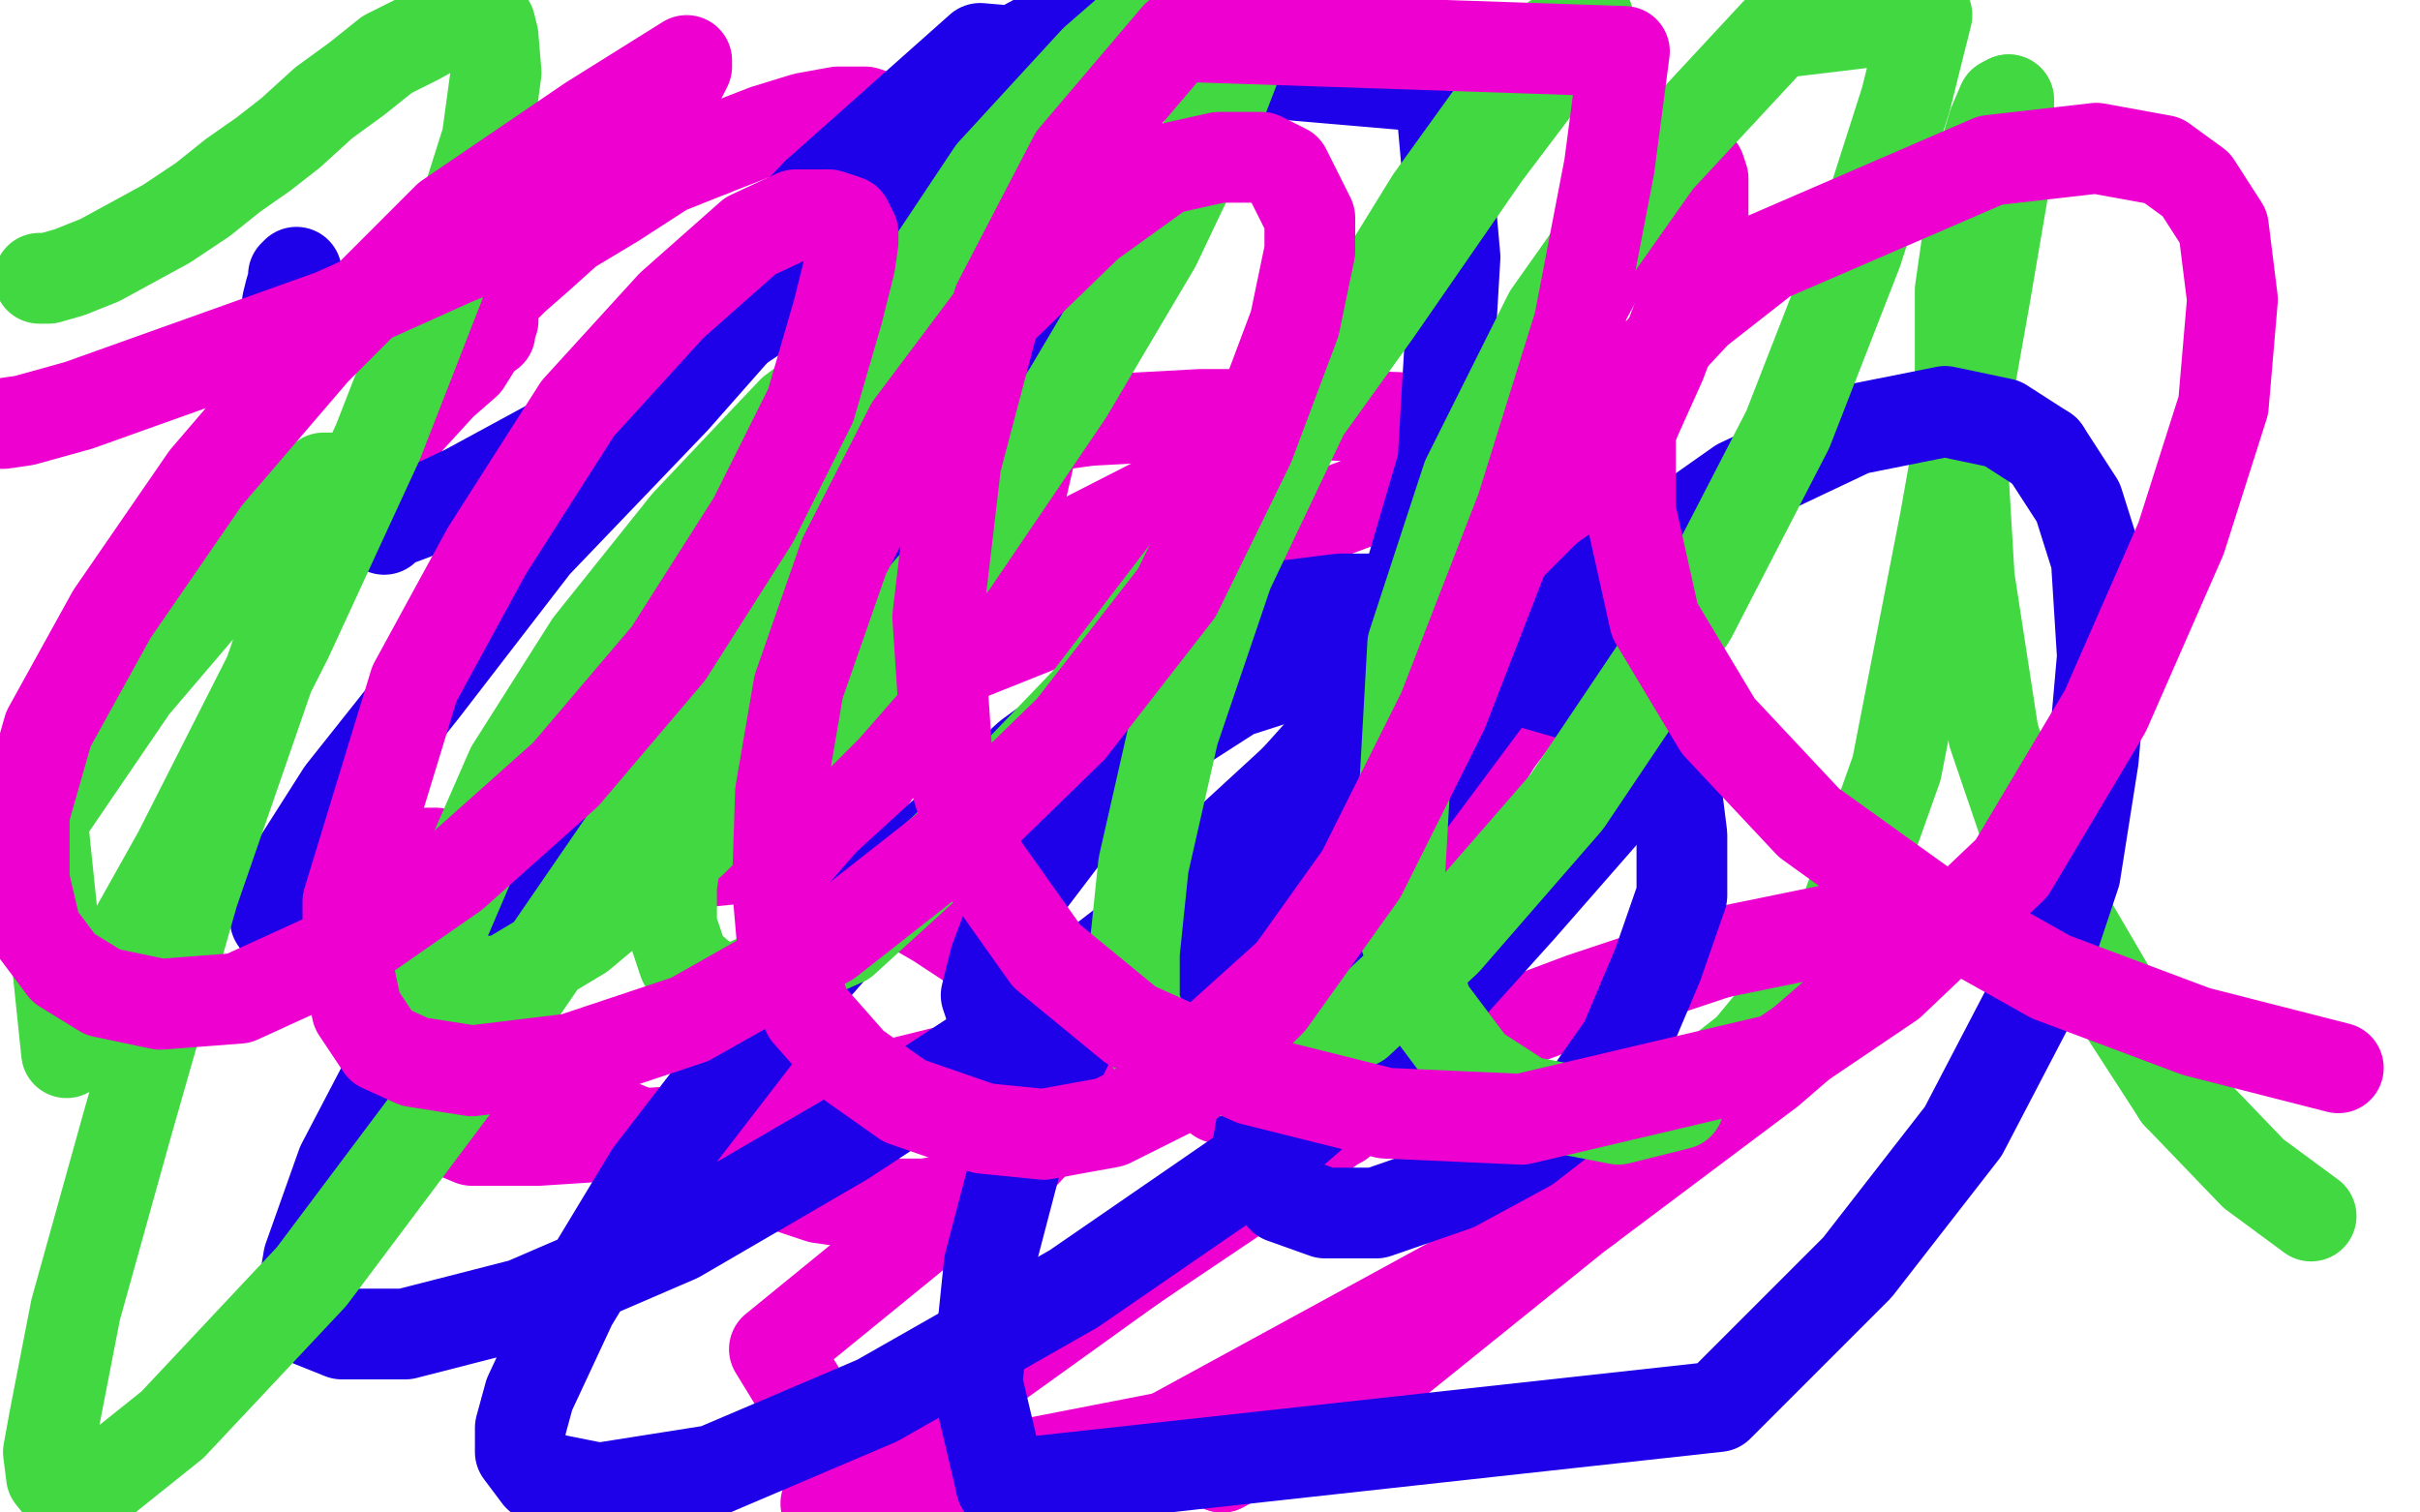 <?xml version="1.0" standalone="no"?>
<!DOCTYPE svg PUBLIC "-//W3C//DTD SVG 1.1//EN"
"http://www.w3.org/Graphics/SVG/1.1/DTD/svg11.dtd">

<svg width="800" height="500" version="1.1" xmlns="http://www.w3.org/2000/svg" xmlns:xlink="http://www.w3.org/1999/xlink" style="stroke-antialiasing: false"><desc>This SVG has been created on https://colorillo.com/</desc><rect x='0' y='0' width='800' height='500' style='fill: rgb(255,255,255); stroke-width:0' /><polyline points="106,167 110,164 110,164 117,159 117,159 125,150 125,150 135,139 135,139 146,127 146,127 154,120 154,120 159,112 159,112 162,110 162,110 162,108 162,108 163,106 163,106 163,104 163,103 163,100 165,97 170,92 178,85 188,76 203,67 220,56 235,50" style="fill: none; stroke: #ed00d0; stroke-width: 30; stroke-linejoin: round; stroke-linecap: round; stroke-antialiasing: false; stroke-antialias: 0; opacity: 1.0"/>
<polyline points="235,50 253,43 266,39 277,37 286,37 295,40 304,44 311,49 318,57 323,62 328,70" style="fill: none; stroke: #ed00d0; stroke-width: 30; stroke-linejoin: round; stroke-linecap: round; stroke-antialiasing: false; stroke-antialias: 0; opacity: 1.0"/>
<polyline points="328,70 334,81 337,94 341,106 342,115 342,126 342,138 340,152 337,165 332,179 324,197" style="fill: none; stroke: #ed00d0; stroke-width: 30; stroke-linejoin: round; stroke-linecap: round; stroke-antialiasing: false; stroke-antialias: 0; opacity: 1.0"/>
<polyline points="324,197 315,215 305,234 297,245 289,256 283,265 274,270 266,274 259,279 250,282" style="fill: none; stroke: #ed00d0; stroke-width: 30; stroke-linejoin: round; stroke-linecap: round; stroke-antialiasing: false; stroke-antialias: 0; opacity: 1.0"/>
<polyline points="250,282 242,284 232,285 223,285 212,285 200,285 187,285 175,285 164,284 156,283 147,283" style="fill: none; stroke: #ed00d0; stroke-width: 30; stroke-linejoin: round; stroke-linecap: round; stroke-antialiasing: false; stroke-antialias: 0; opacity: 1.0"/>
<polyline points="568,315 523,330 483,345 466,352 460,355 458,356 458,357" style="fill: none; stroke: #ed00d0; stroke-width: 30; stroke-linejoin: round; stroke-linecap: round; stroke-antialiasing: false; stroke-antialias: 0; opacity: 1.0"/>
<polyline points="95,106 95,107 95,108" style="fill: none; stroke: #1e00e9; stroke-width: 30; stroke-linejoin: round; stroke-linecap: round; stroke-antialiasing: false; stroke-antialias: 0; opacity: 1.0"/>
<polyline points="270,64 226,110 198,141 190,152 188,157 192,161" style="fill: none; stroke: #1e00e9; stroke-width: 30; stroke-linejoin: round; stroke-linecap: round; stroke-antialiasing: false; stroke-antialias: 0; opacity: 1.0"/>
<polyline points="147,283 144,282 142,282 141,282 141,283 141,284 142,284 142,286 142,293" style="fill: none; stroke: #ed00d0; stroke-width: 30; stroke-linejoin: round; stroke-linecap: round; stroke-antialiasing: false; stroke-antialias: 0; opacity: 1.0"/>
<polyline points="215,376 230,383 244,388 259,392 271,396 285,398 296,398 306,398 317,396 327,390 339,381 349,370 364,354 379,334 393,314 412,289 428,264 446,236 460,214 471,197" style="fill: none; stroke: #ed00d0; stroke-width: 30; stroke-linejoin: round; stroke-linecap: round; stroke-antialiasing: false; stroke-antialias: 0; opacity: 1.0"/>
<polyline points="142,293 143,300 144,307 147,318 151,328 157,338 165,348 174,356 185,363 198,369 215,376" style="fill: none; stroke: #ed00d0; stroke-width: 30; stroke-linejoin: round; stroke-linecap: round; stroke-antialiasing: false; stroke-antialias: 0; opacity: 1.0"/>
<polyline points="555,365 578,347 606,313 627,254 643,172 656,99 663,58 665,44 664,36 664,33" style="fill: none; stroke: #41d841; stroke-width: 30; stroke-linejoin: round; stroke-linecap: round; stroke-antialiasing: false; stroke-antialias: 0; opacity: 1.0"/>
<polyline points="471,197 482,180 490,167 497,154 505,136 516,114 529,90 540,73 547,63 552,58 554,57 555,56" style="fill: none; stroke: #ed00d0; stroke-width: 30; stroke-linejoin: round; stroke-linecap: round; stroke-antialiasing: false; stroke-antialias: 0; opacity: 1.0"/>
<polyline points="664,33 662,34 659,41 653,61 648,96 648,140 651,191 659,243 674,287 698,328 720,362" style="fill: none; stroke: #41d841; stroke-width: 30; stroke-linejoin: round; stroke-linecap: round; stroke-antialiasing: false; stroke-antialias: 0; opacity: 1.0"/>
<polyline points="555,56 558,56 559,56 560,56 562,56 563,59 563,66 563,78 558,96 549,120 540,140" style="fill: none; stroke: #ed00d0; stroke-width: 30; stroke-linejoin: round; stroke-linecap: round; stroke-antialiasing: false; stroke-antialias: 0; opacity: 1.0"/>
<polyline points="720,362 745,388 764,402" style="fill: none; stroke: #41d841; stroke-width: 30; stroke-linejoin: round; stroke-linecap: round; stroke-antialiasing: false; stroke-antialias: 0; opacity: 1.0"/>
<polyline points="540,140 531,158 526,171 521,182 518,190 515,198 510,207 507,218 504,228 501,237 495,245 490,253 484,262 476,272 468,282 458,293 448,306 436,321 425,336 417,346 411,355 407,360 404,361 404,363 403,363 402,362 382,352 348,330 310,305 274,284 239,268 216,258 202,254 193,250 188,248 188,246 187,244 187,243 187,239 191,231 197,221 208,205 227,188 252,170 286,155 323,144 360,139 397,137 433,137 462,138 483,142 493,144 498,146 499,147 497,148 479,155 431,173 364,199 294,227 234,255 191,274 174,281 168,284 166,285 167,285 171,283 217,258 272,226 323,197 364,178 379,170 387,167 388,165 380,167 331,192 276,226 225,266 185,307 158,341 145,360 143,368 144,372 156,377 178,377 224,374 281,362 342,347 386,334 411,326 421,322 424,321 417,324 348,371 256,446 278,482 353,433 411,394 433,378 441,372 443,371 443,370 438,373 385,411" style="fill: none; stroke: #ed00d0; stroke-width: 30; stroke-linejoin: round; stroke-linecap: round; stroke-antialiasing: false; stroke-antialias: 0; opacity: 1.0"/>
<polyline points="386,475 496,415 514,404 523,400 525,399 519,402 471,436 404,485" style="fill: none; stroke: #ed00d0; stroke-width: 30; stroke-linejoin: round; stroke-linecap: round; stroke-antialiasing: false; stroke-antialias: 0; opacity: 1.0"/>
<polyline points="385,411 321,457 273,497 386,475" style="fill: none; stroke: #ed00d0; stroke-width: 30; stroke-linejoin: round; stroke-linecap: round; stroke-antialiasing: false; stroke-antialias: 0; opacity: 1.0"/>
<polyline points="404,485 454,456 521,402 585,354 622,322 633,313 636,309 638,307 632,306 612,306 568,315" style="fill: none; stroke: #ed00d0; stroke-width: 30; stroke-linejoin: round; stroke-linecap: round; stroke-antialiasing: false; stroke-antialias: 0; opacity: 1.0"/>
<polyline points="98,90 97,91 97,91 97,92 97,92 97,93 97,93 96,96 96,96 95,100 95,100 95,103 95,103 95,106 95,106" style="fill: none; stroke: #1e00e9; stroke-width: 30; stroke-linejoin: round; stroke-linecap: round; stroke-antialiasing: false; stroke-antialias: 0; opacity: 1.0"/>
<polyline points="127,175 129,173 129,173 137,170 137,170 154,162 154,162 189,143 189,143 222,123 222,123 255,101 255,101 280,82 280,82 301,63 301,63 317,47 317,47 331,32 331,32" style="fill: none; stroke: #1e00e9; stroke-width: 30; stroke-linejoin: round; stroke-linecap: round; stroke-antialiasing: false; stroke-antialias: 0; opacity: 1.0"/>
<polyline points="331,32 342,21 347,14 350,10 350,9 335,17 306,43 268,81 223,132 177,180 140,228 113,262 99,284 93,297 91,301 91,304 93,307 98,312 109,314 125,312 157,297 195,272 235,241 272,205 308,170 340,138 361,112 371,97 374,91 375,89 374,89 365,91 343,104 306,135 261,177 216,230 170,289 136,341 113,385 102,416 100,428 103,437 113,441 134,441 173,431 224,409 279,377 334,341 382,304 419,268 445,239 458,219 463,211 465,206 464,201 456,198 443,198 419,201 381,220 340,250 294,292 252,340 215,388 189,431 175,461 172,472 172,480 178,488 198,492 236,486 290,463 355,426 416,384 467,340 503,300 531,268 543,251 547,244" style="fill: none; stroke: #1e00e9; stroke-width: 30; stroke-linejoin: round; stroke-linecap: round; stroke-antialiasing: false; stroke-antialias: 0; opacity: 1.0"/>
<polyline points="359,333 338,376 327,418 323,457 331,491" style="fill: none; stroke: #1e00e9; stroke-width: 30; stroke-linejoin: round; stroke-linecap: round; stroke-antialiasing: false; stroke-antialias: 0; opacity: 1.0"/>
<polyline points="676,149 662,140 643,136 613,142 575,160 531,191 493,229 458,276 434,322 419,359 416,378" style="fill: none; stroke: #1e00e9; stroke-width: 30; stroke-linejoin: round; stroke-linecap: round; stroke-antialiasing: false; stroke-antialias: 0; opacity: 1.0"/>
<polyline points="547,244 549,235 546,228 536,221 520,218 497,220 463,233 429,257 392,291 359,333" style="fill: none; stroke: #1e00e9; stroke-width: 30; stroke-linejoin: round; stroke-linecap: round; stroke-antialiasing: false; stroke-antialias: 0; opacity: 1.0"/>
<polyline points="331,491 568,465 614,419 649,374 673,328 686,289 692,251 695,217 693,185 687,166 676,149" style="fill: none; stroke: #1e00e9; stroke-width: 30; stroke-linejoin: round; stroke-linecap: round; stroke-antialiasing: false; stroke-antialias: 0; opacity: 1.0"/>
<polyline points="416,378 418,389 424,396 438,401 455,401 481,392 505,379 523,365 537,345 548,319 556,296 556,276 554,260 548,245 538,235 468,215 439,219 408,229 380,247 356,271 337,296 329,317 326,329 329,338 337,342 353,341 377,326 407,299 436,259" style="fill: none; stroke: #1e00e9; stroke-width: 30; stroke-linejoin: round; stroke-linecap: round; stroke-antialiasing: false; stroke-antialias: 0; opacity: 1.0"/>
<polyline points="436,259 460,211 477,153 481,85 476,29 324,16 270,64" style="fill: none; stroke: #1e00e9; stroke-width: 30; stroke-linejoin: round; stroke-linecap: round; stroke-antialiasing: false; stroke-antialias: 0; opacity: 1.0"/>
<polyline points="13,92 16,92 16,92 23,90 23,90 33,86 33,86 44,80 44,80 55,74 55,74 67,66 67,66 77,58 77,58 87,51 87,51 96,44 96,44 107,34 118,26 128,18 138,13 147,8 154,7 158,7 162,8 163,12 164,24 161,46 148,87 125,146 95,211 59,282 22,348 14,271 44,227 73,193 94,171 104,161 107,158 108,158 109,158 109,160 91,217 64,295 42,372 25,433 18,469 16,480 17,488 21,493 32,491 57,471 103,422 157,350 212,270 262,198 295,148 315,118 322,106 322,102 323,100 320,100 296,111 262,136 227,173 195,213 169,254 155,286 146,307 144,315 144,319 146,323 153,325 167,324 192,309 229,278 273,234 315,186 353,130 382,81 401,41 411,15 414,5 414,1 385,0 362,20 328,57 298,102 269,154 247,199 232,242 225,272 222,293 222,306 226,318 234,325 243,327 279,311 313,280 360,231 409,167 455,103 491,51 525,6 509,16 473,66 436,126 406,189 388,242 378,286 375,315 375,332 380,344 389,351 403,354 422,351 449,338 478,311 518,265 559,204 591,142 614,83 630,33 637,5 587,11 548,53 512,104 485,158 467,213 462,302 472,333 487,353 504,364 535,370 555,365" style="fill: none; stroke: #41d841; stroke-width: 30; stroke-linejoin: round; stroke-linecap: round; stroke-antialiasing: false; stroke-antialias: 0; opacity: 1.0"/>
<polyline points="1,140 8,139 8,139 26,134 26,134 68,119 68,119 110,104 110,104 150,86 150,86 177,75 177,75 193,65 193,65 203,59 203,59 209,52 215,46 223,30 226,24 227,22 227,20 195,40 148,72 104,116 68,158 37,203 16,241 8,269 8,291 12,308 21,320 34,328 53,332 79,330 114,314 150,289 187,256 221,216 249,172 268,134 277,103 281,87 282,80 282,77 280,73 274,71 263,71 248,78 222,101 191,135 161,182 137,226 115,298 115,320 118,334 126,346 137,351 156,354 189,350 228,337 274,311 316,278 354,241 389,196 413,147 428,107 433,83 433,72 425,56 417,52 403,52 385,56 360,74 328,105 301,141 279,184 264,227 258,262 257,293 259,316 267,335 282,352 299,364 325,373 345,375 367,371 393,358 420,331 450,289 477,235 503,168 522,107 532,55 537,17 389,12 355,52 330,100 316,153 310,204 313,249 324,285 346,316 374,339 414,357 458,368 503,370 588,350 625,325 665,287 696,235 721,178 735,134 738,99 735,75 726,61 715,53 693,49 658,53 584,85 561,103 547,118 539,138 539,169 547,205 568,240 598,272 637,300 678,323 726,341 773,353" style="fill: none; stroke: #ed00d0; stroke-width: 30; stroke-linejoin: round; stroke-linecap: round; stroke-antialiasing: false; stroke-antialias: 0; opacity: 1.0"/>
</svg>
